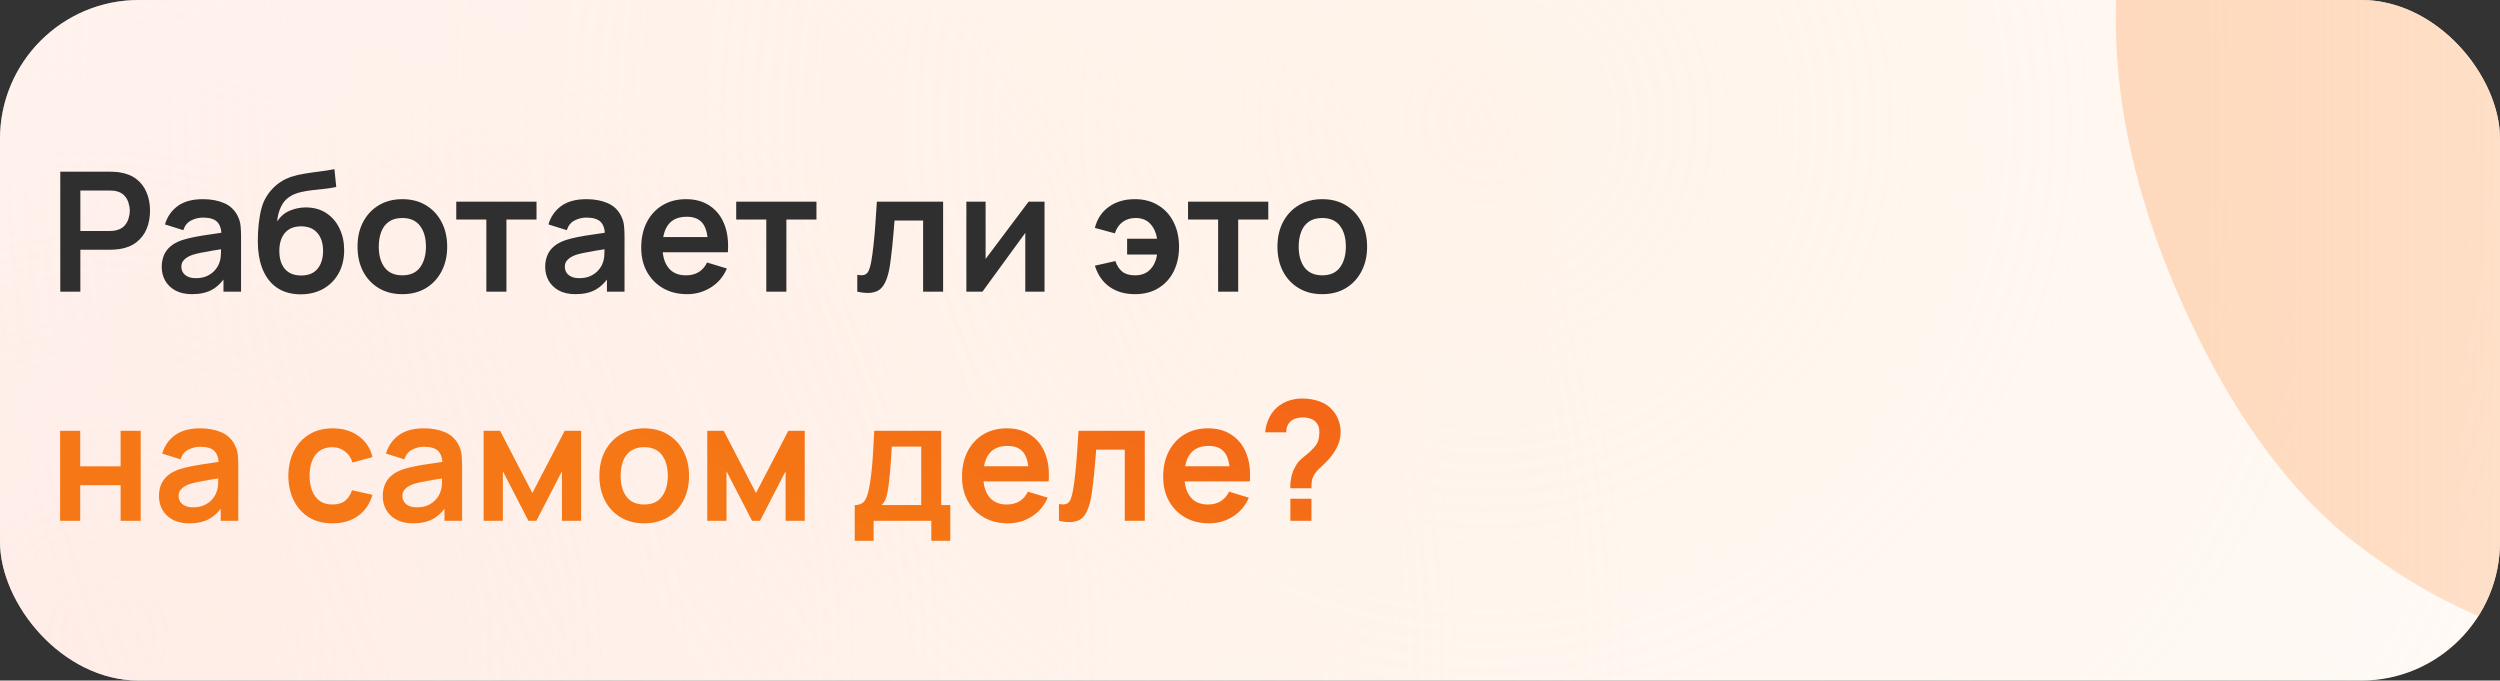 <?xml version="1.0" encoding="UTF-8"?> <svg xmlns="http://www.w3.org/2000/svg" width="360" height="98" viewBox="0 0 360 98" fill="none"><rect x="0" y="0" width="360" height="98" fill="#333333" stroke="none"/><g clip-path="url(#clip0_11172_2589)"><rect width="360" height="98" rx="20" fill="white"></rect><rect width="360" height="98" rx="20" fill="url(#paint0_radial_11172_2589)" fill-opacity="0.5"></rect><rect width="360" height="98" rx="20" fill="url(#paint1_radial_11172_2589)" fill-opacity="0.5"></rect><path d="M533.645 220.953C510.905 231.118 488.575 236.288 466.655 236.462C444.813 236.429 424.632 231.529 406.112 221.761C387.67 211.787 372.212 197.042 359.737 177.526L416.249 141.437C428.453 157.294 443.379 167.034 461.029 170.66C478.679 174.285 496.032 172.286 513.087 164.662C522.61 160.405 531.176 154.772 538.785 147.761C546.395 140.751 551.729 133.038 554.789 124.624C557.991 116.146 557.671 107.61 553.829 99.016C552.421 95.864 550.579 93.078 548.303 90.658C546.106 88.031 543.365 85.905 540.08 84.28C536.796 82.654 532.652 81.585 527.648 81.072C522.786 80.496 516.954 80.61 510.152 81.417L419.854 93.423C413.116 94.372 405.063 95.05 395.695 95.456C386.47 95.799 376.849 94.686 366.833 92.117C356.817 89.547 347.177 84.576 337.912 77.202C328.726 69.622 320.835 58.454 314.24 43.7C304.956 22.93 302.428 3.35 306.656 -15.039C310.885 -33.428 320.164 -49.864 334.494 -64.347C348.824 -78.831 366.539 -90.702 387.637 -99.961C408.943 -109.141 429.478 -113.938 449.245 -114.352C469.011 -114.767 487.518 -110.751 504.765 -102.305C521.947 -94.002 537.348 -81.294 550.967 -64.18L493.091 -25.419C486.335 -34.43 478.364 -41.007 469.179 -45.151C459.994 -49.294 450.338 -51.251 440.209 -51.02C430.223 -50.853 420.547 -48.848 411.18 -45.005C401.956 -41.225 393.934 -36.092 387.113 -29.606C380.37 -23.327 375.625 -16.393 372.878 -8.806C370.273 -1.283 370.603 6.132 373.868 13.437C376.878 20.17 381.404 24.763 387.446 27.218C393.425 29.53 400.117 30.577 407.523 30.36C414.929 30.143 422.286 29.433 429.592 28.229L489.421 19.016C498.34 17.607 508.433 16.533 519.698 15.794C530.9 14.911 542.315 15.652 553.944 18.016C565.651 20.173 576.621 25.066 586.852 32.695C597.225 40.26 605.902 51.85 612.881 67.463C620.309 84.079 623.325 100.175 621.932 115.75C620.616 131.119 615.956 145.49 607.952 158.865C599.883 172.096 589.354 184.02 576.366 194.639C563.52 205.193 549.279 213.965 533.645 220.953Z" fill="url(#paint2_linear_11172_2589)" fill-opacity="0.8"></path><path d="M8.68 42V24.72H15.82C15.988 24.72 16.204 24.728 16.468 24.744C16.732 24.752 16.976 24.776 17.2 24.816C18.2 24.968 19.024 25.3 19.672 25.812C20.328 26.324 20.812 26.972 21.124 27.756C21.444 28.532 21.604 29.396 21.604 30.348C21.604 31.292 21.444 32.156 21.124 32.94C20.804 33.716 20.316 34.36 19.66 34.872C19.012 35.384 18.192 35.716 17.2 35.868C16.976 35.9 16.728 35.924 16.456 35.94C16.192 35.956 15.98 35.964 15.82 35.964H11.572V42H8.68ZM11.572 33.264H15.7C15.86 33.264 16.04 33.256 16.24 33.24C16.44 33.224 16.624 33.192 16.792 33.144C17.272 33.024 17.648 32.812 17.92 32.508C18.2 32.204 18.396 31.86 18.508 31.476C18.628 31.092 18.688 30.716 18.688 30.348C18.688 29.98 18.628 29.604 18.508 29.22C18.396 28.828 18.2 28.48 17.92 28.176C17.648 27.872 17.272 27.66 16.792 27.54C16.624 27.492 16.44 27.464 16.24 27.456C16.04 27.44 15.86 27.432 15.7 27.432H11.572V33.264ZM27.632 42.36C26.696 42.36 25.904 42.184 25.256 41.832C24.608 41.472 24.116 40.996 23.78 40.404C23.452 39.812 23.288 39.16 23.288 38.448C23.288 37.824 23.392 37.264 23.6 36.768C23.808 36.264 24.128 35.832 24.56 35.472C24.992 35.104 25.552 34.804 26.24 34.572C26.76 34.404 27.368 34.252 28.064 34.116C28.768 33.98 29.528 33.856 30.344 33.744C31.168 33.624 32.028 33.496 32.924 33.36L31.892 33.948C31.9 33.052 31.7 32.392 31.292 31.968C30.884 31.544 30.196 31.332 29.228 31.332C28.644 31.332 28.08 31.468 27.536 31.74C26.992 32.012 26.612 32.48 26.396 33.144L23.756 32.316C24.076 31.22 24.684 30.34 25.58 29.676C26.484 29.012 27.7 28.68 29.228 28.68C30.38 28.68 31.392 28.868 32.264 29.244C33.144 29.62 33.796 30.236 34.22 31.092C34.452 31.548 34.592 32.016 34.64 32.496C34.688 32.968 34.712 33.484 34.712 34.044V42H32.18V39.192L32.6 39.648C32.016 40.584 31.332 41.272 30.548 41.712C29.772 42.144 28.8 42.36 27.632 42.36ZM28.208 40.056C28.864 40.056 29.424 39.94 29.888 39.708C30.352 39.476 30.72 39.192 30.992 38.856C31.272 38.52 31.46 38.204 31.556 37.908C31.708 37.54 31.792 37.12 31.808 36.648C31.832 36.168 31.844 35.78 31.844 35.484L32.732 35.748C31.86 35.884 31.112 36.004 30.488 36.108C29.864 36.212 29.328 36.312 28.88 36.408C28.432 36.496 28.036 36.596 27.692 36.708C27.356 36.828 27.072 36.968 26.84 37.128C26.608 37.288 26.428 37.472 26.3 37.68C26.18 37.888 26.12 38.132 26.12 38.412C26.12 38.732 26.2 39.016 26.36 39.264C26.52 39.504 26.752 39.696 27.056 39.84C27.368 39.984 27.752 40.056 28.208 40.056ZM43.224 42.384C41.992 42.368 40.944 42.092 40.08 41.556C39.216 41.02 38.54 40.264 38.052 39.288C37.564 38.312 37.268 37.16 37.164 35.832C37.116 35.152 37.112 34.392 37.152 33.552C37.192 32.712 37.28 31.892 37.416 31.092C37.552 30.292 37.74 29.612 37.98 29.052C38.228 28.492 38.552 27.976 38.952 27.504C39.352 27.024 39.784 26.624 40.248 26.304C40.776 25.936 41.348 25.652 41.964 25.452C42.588 25.252 43.24 25.1 43.92 24.996C44.6 24.884 45.3 24.784 46.02 24.696C46.74 24.608 47.452 24.496 48.156 24.36L48.42 26.916C47.972 27.028 47.452 27.116 46.86 27.18C46.276 27.236 45.668 27.3 45.036 27.372C44.412 27.444 43.816 27.548 43.248 27.684C42.68 27.82 42.188 28.02 41.772 28.284C41.196 28.636 40.756 29.14 40.452 29.796C40.148 30.452 39.968 31.144 39.912 31.872C40.408 31.136 41.024 30.62 41.76 30.324C42.504 30.02 43.256 29.868 44.016 29.868C45.168 29.868 46.156 30.14 46.98 30.684C47.812 31.228 48.448 31.968 48.888 32.904C49.336 33.832 49.56 34.868 49.56 36.012C49.56 37.292 49.292 38.412 48.756 39.372C48.22 40.332 47.476 41.076 46.524 41.604C45.572 42.132 44.472 42.392 43.224 42.384ZM43.368 39.672C44.408 39.672 45.192 39.352 45.72 38.712C46.256 38.064 46.524 37.204 46.524 36.132C46.524 35.036 46.248 34.172 45.696 33.54C45.152 32.908 44.376 32.592 43.368 32.592C42.344 32.592 41.564 32.908 41.028 33.54C40.492 34.172 40.224 35.036 40.224 36.132C40.224 37.252 40.496 38.124 41.04 38.748C41.584 39.364 42.36 39.672 43.368 39.672ZM57.927 42.36C56.631 42.36 55.499 42.068 54.531 41.484C53.563 40.9 52.811 40.096 52.275 39.072C51.747 38.04 51.483 36.856 51.483 35.52C51.483 34.16 51.755 32.968 52.299 31.944C52.843 30.92 53.599 30.12 54.567 29.544C55.535 28.968 56.655 28.68 57.927 28.68C59.231 28.68 60.367 28.972 61.335 29.556C62.303 30.14 63.055 30.948 63.591 31.98C64.127 33.004 64.395 34.184 64.395 35.52C64.395 36.864 64.123 38.052 63.579 39.084C63.043 40.108 62.291 40.912 61.323 41.496C60.355 42.072 59.223 42.36 57.927 42.36ZM57.927 39.648C59.079 39.648 59.935 39.264 60.495 38.496C61.055 37.728 61.335 36.736 61.335 35.52C61.335 34.264 61.051 33.264 60.483 32.52C59.915 31.768 59.063 31.392 57.927 31.392C57.151 31.392 56.511 31.568 56.007 31.92C55.511 32.264 55.143 32.748 54.903 33.372C54.663 33.988 54.543 34.704 54.543 35.52C54.543 36.776 54.827 37.78 55.395 38.532C55.971 39.276 56.815 39.648 57.927 39.648ZM70.034 42V31.608H65.702V29.04H77.258V31.608H72.926V42H70.034ZM82.851 42.36C81.915 42.36 81.123 42.184 80.475 41.832C79.827 41.472 79.335 40.996 78.999 40.404C78.671 39.812 78.507 39.16 78.507 38.448C78.507 37.824 78.611 37.264 78.819 36.768C79.027 36.264 79.347 35.832 79.779 35.472C80.211 35.104 80.771 34.804 81.459 34.572C81.979 34.404 82.587 34.252 83.283 34.116C83.987 33.98 84.747 33.856 85.563 33.744C86.387 33.624 87.247 33.496 88.143 33.36L87.111 33.948C87.119 33.052 86.919 32.392 86.511 31.968C86.103 31.544 85.415 31.332 84.447 31.332C83.863 31.332 83.299 31.468 82.755 31.74C82.211 32.012 81.831 32.48 81.615 33.144L78.975 32.316C79.295 31.22 79.903 30.34 80.799 29.676C81.703 29.012 82.919 28.68 84.447 28.68C85.599 28.68 86.611 28.868 87.483 29.244C88.363 29.62 89.015 30.236 89.439 31.092C89.671 31.548 89.811 32.016 89.859 32.496C89.907 32.968 89.931 33.484 89.931 34.044V42H87.399V39.192L87.819 39.648C87.235 40.584 86.551 41.272 85.767 41.712C84.991 42.144 84.019 42.36 82.851 42.36ZM83.427 40.056C84.083 40.056 84.643 39.94 85.107 39.708C85.571 39.476 85.939 39.192 86.211 38.856C86.491 38.52 86.679 38.204 86.775 37.908C86.927 37.54 87.011 37.12 87.027 36.648C87.051 36.168 87.063 35.78 87.063 35.484L87.951 35.748C87.079 35.884 86.331 36.004 85.707 36.108C85.083 36.212 84.547 36.312 84.099 36.408C83.651 36.496 83.255 36.596 82.911 36.708C82.575 36.828 82.291 36.968 82.059 37.128C81.827 37.288 81.647 37.472 81.519 37.68C81.399 37.888 81.339 38.132 81.339 38.412C81.339 38.732 81.419 39.016 81.579 39.264C81.739 39.504 81.971 39.696 82.275 39.84C82.587 39.984 82.971 40.056 83.427 40.056ZM98.947 42.36C97.635 42.36 96.483 42.076 95.491 41.508C94.499 40.94 93.723 40.152 93.163 39.144C92.611 38.136 92.335 36.976 92.335 35.664C92.335 34.248 92.607 33.02 93.151 31.98C93.695 30.932 94.451 30.12 95.419 29.544C96.387 28.968 97.507 28.68 98.779 28.68C100.123 28.68 101.263 28.996 102.199 29.628C103.143 30.252 103.843 31.136 104.299 32.28C104.755 33.424 104.927 34.772 104.815 36.324H101.947V35.268C101.939 33.86 101.691 32.832 101.203 32.184C100.715 31.536 99.947 31.212 98.899 31.212C97.715 31.212 96.835 31.58 96.259 32.316C95.683 33.044 95.395 34.112 95.395 35.52C95.395 36.832 95.683 37.848 96.259 38.568C96.835 39.288 97.675 39.648 98.779 39.648C99.491 39.648 100.103 39.492 100.615 39.18C101.135 38.86 101.535 38.4 101.815 37.8L104.671 38.664C104.175 39.832 103.407 40.74 102.367 41.388C101.335 42.036 100.195 42.36 98.947 42.36ZM94.483 36.324V34.14H103.399V36.324H94.483ZM110.346 42V31.608H106.014V29.04H117.57V31.608H113.238V42H110.346ZM123.449 42V39.576C123.921 39.664 124.285 39.656 124.541 39.552C124.797 39.44 124.989 39.232 125.117 38.928C125.245 38.624 125.357 38.22 125.453 37.716C125.581 37.004 125.693 36.184 125.789 35.256C125.893 34.328 125.981 33.336 126.053 32.28C126.133 31.224 126.205 30.144 126.269 29.04H135.809V42H132.929V31.752H128.813C128.773 32.272 128.725 32.856 128.669 33.504C128.613 34.144 128.553 34.792 128.489 35.448C128.425 36.104 128.353 36.728 128.273 37.32C128.201 37.904 128.125 38.404 128.045 38.82C127.861 39.756 127.597 40.496 127.253 41.04C126.917 41.584 126.445 41.932 125.837 42.084C125.229 42.244 124.433 42.216 123.449 42ZM150.412 29.04V42H147.64V33.54L141.472 42H139.156V29.04H141.928V37.284L148.12 29.04H150.412ZM163.434 42.36C161.994 42.36 160.774 42.008 159.774 41.304C158.774 40.592 158.07 39.576 157.662 38.256L160.614 37.596C160.838 38.26 161.17 38.768 161.61 39.12C162.058 39.472 162.666 39.648 163.434 39.648C164.346 39.648 165.07 39.376 165.606 38.832C166.142 38.288 166.478 37.56 166.614 36.648H162.306V34.38H166.614C166.486 33.516 166.166 32.804 165.654 32.244C165.142 31.676 164.43 31.392 163.518 31.392C162.814 31.392 162.198 31.58 161.67 31.956C161.15 32.332 160.774 32.88 160.542 33.6L157.662 32.82C157.974 31.54 158.638 30.532 159.654 29.796C160.678 29.052 161.93 28.68 163.41 28.68C164.714 28.68 165.842 28.976 166.794 29.568C167.754 30.152 168.49 30.96 169.002 31.992C169.522 33.024 169.782 34.208 169.782 35.544C169.782 36.848 169.53 38.016 169.026 39.048C168.522 40.072 167.794 40.88 166.842 41.472C165.898 42.064 164.762 42.36 163.434 42.36ZM175.409 42V31.608H171.077V29.04H182.633V31.608H178.301V42H175.409ZM190.396 42.36C189.1 42.36 187.968 42.068 187 41.484C186.032 40.9 185.28 40.096 184.744 39.072C184.216 38.04 183.952 36.856 183.952 35.52C183.952 34.16 184.224 32.968 184.768 31.944C185.312 30.92 186.068 30.12 187.036 29.544C188.004 28.968 189.124 28.68 190.396 28.68C191.7 28.68 192.836 28.972 193.804 29.556C194.772 30.14 195.524 30.948 196.06 31.98C196.596 33.004 196.864 34.184 196.864 35.52C196.864 36.864 196.592 38.052 196.048 39.084C195.512 40.108 194.76 40.912 193.792 41.496C192.824 42.072 191.692 42.36 190.396 42.36ZM190.396 39.648C191.548 39.648 192.404 39.264 192.964 38.496C193.524 37.728 193.804 36.736 193.804 35.52C193.804 34.264 193.52 33.264 192.952 32.52C192.384 31.768 191.532 31.392 190.396 31.392C189.62 31.392 188.98 31.568 188.476 31.92C187.98 32.264 187.612 32.748 187.372 33.372C187.132 33.988 187.012 34.704 187.012 35.52C187.012 36.776 187.296 37.78 187.864 38.532C188.44 39.276 189.284 39.648 190.396 39.648Z" fill="#2F2F2F"></path><path d="M8.656 75V62.04H11.548V67.152H17.368V62.04H20.26V75H17.368V69.864H11.548V75H8.656ZM27.234 75.36C26.298 75.36 25.506 75.184 24.858 74.832C24.21 74.472 23.718 73.996 23.382 73.404C23.054 72.812 22.89 72.16 22.89 71.448C22.89 70.824 22.994 70.264 23.202 69.768C23.41 69.264 23.73 68.832 24.162 68.472C24.594 68.104 25.154 67.804 25.842 67.572C26.362 67.404 26.97 67.252 27.666 67.116C28.37 66.98 29.13 66.856 29.946 66.744C30.77 66.624 31.63 66.496 32.526 66.36L31.494 66.948C31.502 66.052 31.302 65.392 30.894 64.968C30.486 64.544 29.798 64.332 28.83 64.332C28.246 64.332 27.682 64.468 27.138 64.74C26.594 65.012 26.214 65.48 25.998 66.144L23.358 65.316C23.678 64.22 24.286 63.34 25.182 62.676C26.086 62.012 27.302 61.68 28.83 61.68C29.982 61.68 30.994 61.868 31.866 62.244C32.746 62.62 33.398 63.236 33.822 64.092C34.054 64.548 34.194 65.016 34.242 65.496C34.29 65.968 34.314 66.484 34.314 67.044V75H31.782V72.192L32.202 72.648C31.618 73.584 30.934 74.272 30.15 74.712C29.374 75.144 28.402 75.36 27.234 75.36ZM27.81 73.056C28.466 73.056 29.026 72.94 29.49 72.708C29.954 72.476 30.322 72.192 30.594 71.856C30.874 71.52 31.062 71.204 31.158 70.908C31.31 70.54 31.394 70.12 31.41 69.648C31.434 69.168 31.446 68.78 31.446 68.484L32.334 68.748C31.462 68.884 30.714 69.004 30.09 69.108C29.466 69.212 28.93 69.312 28.482 69.408C28.034 69.496 27.638 69.596 27.294 69.708C26.958 69.828 26.674 69.968 26.442 70.128C26.21 70.288 26.03 70.472 25.902 70.68C25.782 70.888 25.722 71.132 25.722 71.412C25.722 71.732 25.802 72.016 25.962 72.264C26.122 72.504 26.354 72.696 26.658 72.84C26.97 72.984 27.354 73.056 27.81 73.056ZM47.87 75.36C46.535 75.36 45.395 75.064 44.45 74.472C43.507 73.872 42.782 73.056 42.279 72.024C41.782 70.992 41.531 69.824 41.523 68.52C41.531 67.192 41.791 66.016 42.303 64.992C42.822 63.96 43.559 63.152 44.511 62.568C45.462 61.976 46.594 61.68 47.907 61.68C49.379 61.68 50.623 62.052 51.639 62.796C52.663 63.532 53.331 64.54 53.642 65.82L50.763 66.6C50.538 65.904 50.166 65.364 49.647 64.98C49.127 64.588 48.535 64.392 47.87 64.392C47.118 64.392 46.498 64.572 46.011 64.932C45.523 65.284 45.163 65.772 44.931 66.396C44.699 67.02 44.583 67.728 44.583 68.52C44.583 69.752 44.858 70.748 45.41 71.508C45.962 72.268 46.782 72.648 47.87 72.648C48.639 72.648 49.242 72.472 49.682 72.12C50.13 71.768 50.467 71.26 50.691 70.596L53.642 71.256C53.242 72.576 52.542 73.592 51.542 74.304C50.542 75.008 49.319 75.36 47.87 75.36ZM59.46 75.36C58.524 75.36 57.732 75.184 57.084 74.832C56.436 74.472 55.944 73.996 55.608 73.404C55.28 72.812 55.116 72.16 55.116 71.448C55.116 70.824 55.22 70.264 55.428 69.768C55.636 69.264 55.956 68.832 56.388 68.472C56.82 68.104 57.38 67.804 58.068 67.572C58.588 67.404 59.196 67.252 59.892 67.116C60.596 66.98 61.356 66.856 62.172 66.744C62.996 66.624 63.856 66.496 64.752 66.36L63.72 66.948C63.728 66.052 63.528 65.392 63.12 64.968C62.712 64.544 62.024 64.332 61.056 64.332C60.472 64.332 59.908 64.468 59.364 64.74C58.82 65.012 58.44 65.48 58.224 66.144L55.584 65.316C55.904 64.22 56.512 63.34 57.408 62.676C58.312 62.012 59.528 61.68 61.056 61.68C62.208 61.68 63.22 61.868 64.092 62.244C64.972 62.62 65.624 63.236 66.048 64.092C66.28 64.548 66.42 65.016 66.468 65.496C66.516 65.968 66.54 66.484 66.54 67.044V75H64.008V72.192L64.428 72.648C63.844 73.584 63.16 74.272 62.376 74.712C61.6 75.144 60.628 75.36 59.46 75.36ZM60.036 73.056C60.692 73.056 61.252 72.94 61.716 72.708C62.18 72.476 62.548 72.192 62.82 71.856C63.1 71.52 63.288 71.204 63.384 70.908C63.536 70.54 63.62 70.12 63.636 69.648C63.66 69.168 63.672 68.78 63.672 68.484L64.56 68.748C63.688 68.884 62.94 69.004 62.316 69.108C61.692 69.212 61.156 69.312 60.708 69.408C60.26 69.496 59.864 69.596 59.52 69.708C59.184 69.828 58.9 69.968 58.668 70.128C58.436 70.288 58.256 70.472 58.128 70.68C58.008 70.888 57.948 71.132 57.948 71.412C57.948 71.732 58.028 72.016 58.188 72.264C58.348 72.504 58.58 72.696 58.884 72.84C59.196 72.984 59.58 73.056 60.036 73.056ZM69.64 75V62.04H72.016L76.66 70.992L81.316 62.04H83.68V75H80.92V67.86L77.236 75H76.096L72.412 67.86V75H69.64ZM92.756 75.36C91.46 75.36 90.328 75.068 89.36 74.484C88.392 73.9 87.64 73.096 87.104 72.072C86.576 71.04 86.312 69.856 86.312 68.52C86.312 67.16 86.584 65.968 87.128 64.944C87.672 63.92 88.428 63.12 89.396 62.544C90.364 61.968 91.484 61.68 92.756 61.68C94.06 61.68 95.196 61.972 96.164 62.556C97.132 63.14 97.884 63.948 98.42 64.98C98.956 66.004 99.224 67.184 99.224 68.52C99.224 69.864 98.952 71.052 98.408 72.084C97.872 73.108 97.12 73.912 96.152 74.496C95.184 75.072 94.052 75.36 92.756 75.36ZM92.756 72.648C93.908 72.648 94.764 72.264 95.324 71.496C95.884 70.728 96.164 69.736 96.164 68.52C96.164 67.264 95.88 66.264 95.312 65.52C94.744 64.768 93.892 64.392 92.756 64.392C91.98 64.392 91.34 64.568 90.836 64.92C90.34 65.264 89.972 65.748 89.732 66.372C89.492 66.988 89.372 67.704 89.372 68.52C89.372 69.776 89.656 70.78 90.224 71.532C90.8 72.276 91.644 72.648 92.756 72.648ZM101.844 75V62.04H104.22L108.864 70.992L113.52 62.04H115.884V75H113.124V67.86L109.44 75H108.3L104.616 67.86V75H101.844ZM123.079 77.88V72.732C123.783 72.732 124.283 72.492 124.579 72.012C124.875 71.532 125.111 70.7 125.287 69.516C125.399 68.812 125.491 68.068 125.563 67.284C125.635 66.5 125.695 65.672 125.743 64.8C125.799 63.928 125.847 63.008 125.887 62.04H135.535V72.732H136.843V77.88H134.107V75H125.803V77.88H123.079ZM126.955 72.732H132.655V64.308H128.419C128.395 64.788 128.367 65.28 128.335 65.784C128.303 66.28 128.267 66.776 128.227 67.272C128.187 67.768 128.143 68.244 128.095 68.7C128.055 69.148 128.007 69.564 127.951 69.948C127.863 70.62 127.755 71.172 127.627 71.604C127.499 72.036 127.275 72.412 126.955 72.732ZM145.142 75.36C143.83 75.36 142.678 75.076 141.686 74.508C140.694 73.94 139.918 73.152 139.358 72.144C138.806 71.136 138.53 69.976 138.53 68.664C138.53 67.248 138.802 66.02 139.346 64.98C139.89 63.932 140.646 63.12 141.614 62.544C142.582 61.968 143.702 61.68 144.974 61.68C146.318 61.68 147.458 61.996 148.394 62.628C149.338 63.252 150.038 64.136 150.494 65.28C150.95 66.424 151.122 67.772 151.01 69.324H148.142V68.268C148.134 66.86 147.886 65.832 147.398 65.184C146.91 64.536 146.142 64.212 145.094 64.212C143.91 64.212 143.03 64.58 142.454 65.316C141.878 66.044 141.59 67.112 141.59 68.52C141.59 69.832 141.878 70.848 142.454 71.568C143.03 72.288 143.87 72.648 144.974 72.648C145.686 72.648 146.298 72.492 146.81 72.18C147.33 71.86 147.73 71.4 148.01 70.8L150.866 71.664C150.37 72.832 149.602 73.74 148.562 74.388C147.53 75.036 146.39 75.36 145.142 75.36ZM140.678 69.324V67.14H149.594V69.324H140.678ZM152.488 75V72.576C152.96 72.664 153.324 72.656 153.58 72.552C153.836 72.44 154.028 72.232 154.156 71.928C154.284 71.624 154.396 71.22 154.492 70.716C154.62 70.004 154.732 69.184 154.828 68.256C154.932 67.328 155.02 66.336 155.092 65.28C155.172 64.224 155.244 63.144 155.308 62.04H164.848V75H161.968V64.752H157.852C157.812 65.272 157.764 65.856 157.708 66.504C157.652 67.144 157.592 67.792 157.528 68.448C157.464 69.104 157.392 69.728 157.312 70.32C157.24 70.904 157.164 71.404 157.084 71.82C156.9 72.756 156.636 73.496 156.292 74.04C155.956 74.584 155.484 74.932 154.876 75.084C154.268 75.244 153.472 75.216 152.488 75ZM174.111 75.36C172.799 75.36 171.647 75.076 170.655 74.508C169.663 73.94 168.887 73.152 168.327 72.144C167.775 71.136 167.499 69.976 167.499 68.664C167.499 67.248 167.771 66.02 168.315 64.98C168.859 63.932 169.615 63.12 170.583 62.544C171.551 61.968 172.671 61.68 173.943 61.68C175.287 61.68 176.427 61.996 177.363 62.628C178.307 63.252 179.007 64.136 179.463 65.28C179.919 66.424 180.091 67.772 179.979 69.324H177.111V68.268C177.103 66.86 176.855 65.832 176.367 65.184C175.879 64.536 175.111 64.212 174.063 64.212C172.879 64.212 171.999 64.58 171.423 65.316C170.847 66.044 170.559 67.112 170.559 68.52C170.559 69.832 170.847 70.848 171.423 71.568C171.999 72.288 172.839 72.648 173.943 72.648C174.655 72.648 175.267 72.492 175.779 72.18C176.299 71.86 176.699 71.4 176.979 70.8L179.835 71.664C179.339 72.832 178.571 73.74 177.531 74.388C176.499 75.036 175.359 75.36 174.111 75.36ZM169.647 69.324V67.14H178.563V69.324H169.647ZM185.789 70.308C185.789 69.756 185.841 69.224 185.945 68.712C186.057 68.192 186.237 67.712 186.485 67.272C186.701 66.848 186.941 66.512 187.205 66.264C187.469 66.008 187.765 65.756 188.093 65.508C188.421 65.252 188.785 64.912 189.185 64.488C189.513 64.128 189.729 63.772 189.833 63.42C189.937 63.06 189.989 62.676 189.989 62.268C189.989 62.004 189.961 61.756 189.905 61.524C189.849 61.292 189.749 61.092 189.605 60.924C189.381 60.628 189.093 60.42 188.741 60.3C188.389 60.172 188.013 60.108 187.613 60.108C187.285 60.108 186.969 60.152 186.665 60.24C186.369 60.32 186.117 60.448 185.909 60.624C185.669 60.816 185.493 61.052 185.381 61.332C185.269 61.612 185.217 61.92 185.225 62.256H182.177C182.257 61.456 182.473 60.716 182.825 60.036C183.185 59.348 183.657 58.8 184.241 58.392C184.697 58.056 185.209 57.804 185.777 57.636C186.353 57.468 186.929 57.384 187.505 57.384C188.385 57.384 189.213 57.52 189.989 57.792C190.773 58.064 191.425 58.512 191.945 59.136C192.305 59.544 192.577 60.016 192.761 60.552C192.953 61.088 193.049 61.632 193.049 62.184C193.049 63.008 192.869 63.76 192.509 64.44C192.157 65.12 191.709 65.748 191.165 66.324C190.909 66.596 190.665 66.836 190.433 67.044C190.201 67.252 189.985 67.456 189.785 67.656C189.593 67.848 189.433 68.052 189.305 68.268C189.081 68.644 188.949 68.964 188.909 69.228C188.869 69.484 188.849 69.844 188.849 70.308H185.789ZM185.813 75V71.82H188.849V75H185.813Z" fill="url(#paint3_linear_11172_2589)"></path></g><defs><radialGradient id="paint0_radial_11172_2589" cx="0" cy="0" r="1" gradientUnits="userSpaceOnUse" gradientTransform="translate(17.28 91.172) rotate(-33.304) scale(216.518 222.354)"><stop stop-color="#FFDBD5"></stop><stop offset="1" stop-color="#FFDBD5" stop-opacity="0"></stop></radialGradient><radialGradient id="paint1_radial_11172_2589" cx="0" cy="0" r="1" gradientUnits="userSpaceOnUse" gradientTransform="translate(214.08 17.27) rotate(10.759) scale(301.215 300.437)"><stop stop-color="#FFE8D5"></stop><stop offset="1" stop-color="#FFE8D5" stop-opacity="0"></stop></radialGradient><linearGradient id="paint2_linear_11172_2589" x1="316.5" y1="52.5" x2="561" y2="52.5" gradientUnits="userSpaceOnUse"><stop stop-color="#FED2B0"></stop><stop offset="1" stop-color="#FED2B0" stop-opacity="0"></stop></linearGradient><linearGradient id="paint3_linear_11172_2589" x1="7" y1="29.2" x2="62.387" y2="-106.91" gradientUnits="userSpaceOnUse"><stop stop-color="#F57715"></stop><stop offset="1" stop-color="#F03D1E"></stop></linearGradient><clipPath id="clip0_11172_2589"><rect width="360" height="98" rx="20" fill="white"></rect></clipPath></defs></svg> 